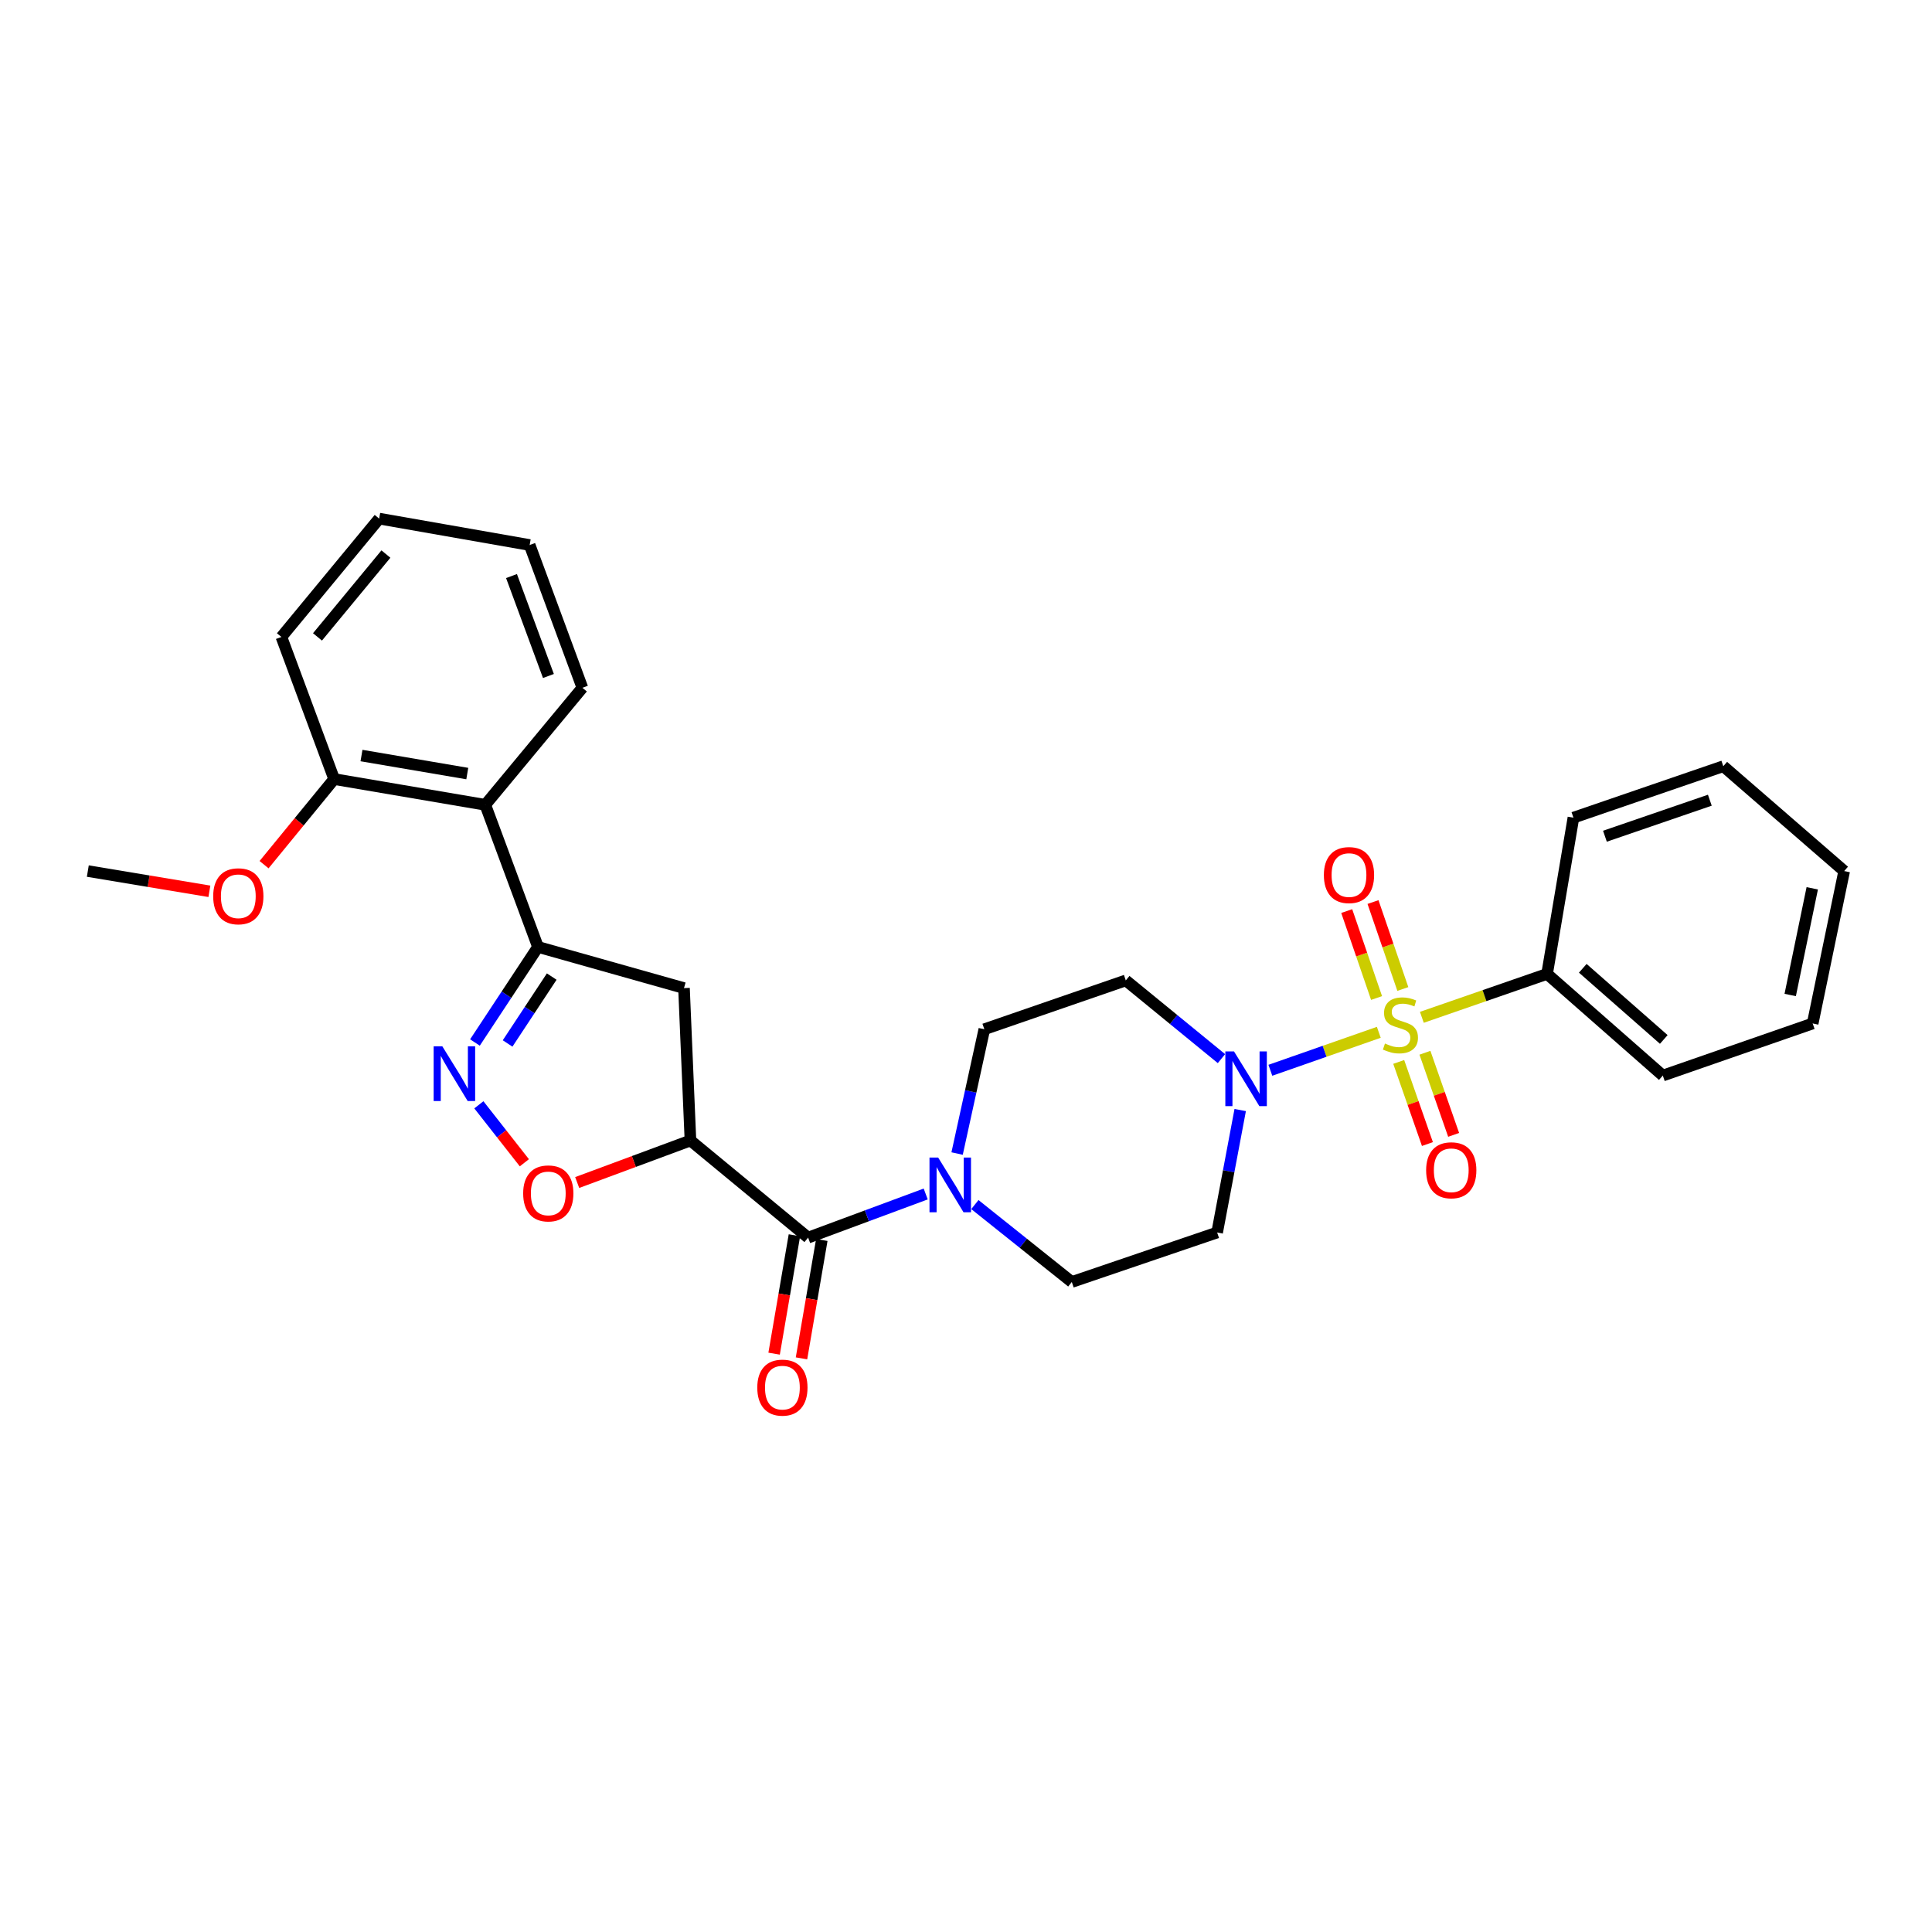 <?xml version='1.0' encoding='iso-8859-1'?>
<svg version='1.1' baseProfile='full'
              xmlns='http://www.w3.org/2000/svg'
                      xmlns:rdkit='http://www.rdkit.org/xml'
                      xmlns:xlink='http://www.w3.org/1999/xlink'
                  xml:space='preserve'
width='1000px' height='1000px' viewBox='0 0 1000 1000'>
<!-- END OF HEADER -->
<rect style='opacity:1.0;fill:#FFFFFF;stroke:none' width='1000' height='1000' x='0' y='0'> </rect>
<path class='bond-1' d='M 713.664,534.325 L 685.599,544.151' style='fill:none;fill-rule:evenodd;stroke:#CCCC00;stroke-width:6px;stroke-linecap:butt;stroke-linejoin:miter;stroke-opacity:1' />
<path class='bond-1' d='M 685.599,544.151 L 657.535,553.976' style='fill:none;fill-rule:evenodd;stroke:#0000FF;stroke-width:6px;stroke-linecap:butt;stroke-linejoin:miter;stroke-opacity:1' />
<path class='bond-9' d='M 726.109,511.901 L 718.384,489.401' style='fill:none;fill-rule:evenodd;stroke:#CCCC00;stroke-width:6px;stroke-linecap:butt;stroke-linejoin:miter;stroke-opacity:1' />
<path class='bond-9' d='M 718.384,489.401 L 710.659,466.901' style='fill:none;fill-rule:evenodd;stroke:#FF0000;stroke-width:6px;stroke-linecap:butt;stroke-linejoin:miter;stroke-opacity:1' />
<path class='bond-9' d='M 712.509,516.57 L 704.784,494.07' style='fill:none;fill-rule:evenodd;stroke:#CCCC00;stroke-width:6px;stroke-linecap:butt;stroke-linejoin:miter;stroke-opacity:1' />
<path class='bond-9' d='M 704.784,494.07 L 697.059,471.57' style='fill:none;fill-rule:evenodd;stroke:#FF0000;stroke-width:6px;stroke-linecap:butt;stroke-linejoin:miter;stroke-opacity:1' />
<path class='bond-10' d='M 723.972,549.651 L 731.402,570.903' style='fill:none;fill-rule:evenodd;stroke:#CCCC00;stroke-width:6px;stroke-linecap:butt;stroke-linejoin:miter;stroke-opacity:1' />
<path class='bond-10' d='M 731.402,570.903 L 738.833,592.156' style='fill:none;fill-rule:evenodd;stroke:#FF0000;stroke-width:6px;stroke-linecap:butt;stroke-linejoin:miter;stroke-opacity:1' />
<path class='bond-10' d='M 737.546,544.905 L 744.976,566.158' style='fill:none;fill-rule:evenodd;stroke:#CCCC00;stroke-width:6px;stroke-linecap:butt;stroke-linejoin:miter;stroke-opacity:1' />
<path class='bond-10' d='M 744.976,566.158 L 752.406,587.41' style='fill:none;fill-rule:evenodd;stroke:#FF0000;stroke-width:6px;stroke-linecap:butt;stroke-linejoin:miter;stroke-opacity:1' />
<path class='bond-13' d='M 735.949,526.563 L 768.358,515.331' style='fill:none;fill-rule:evenodd;stroke:#CCCC00;stroke-width:6px;stroke-linecap:butt;stroke-linejoin:miter;stroke-opacity:1' />
<path class='bond-13' d='M 768.358,515.331 L 800.767,504.099' style='fill:none;fill-rule:evenodd;stroke:#000000;stroke-width:6px;stroke-linecap:butt;stroke-linejoin:miter;stroke-opacity:1' />
<path class='bond-0' d='M 357.373,590.319 L 418.278,640.591' style='fill:none;fill-rule:evenodd;stroke:#000000;stroke-width:6px;stroke-linecap:butt;stroke-linejoin:miter;stroke-opacity:1' />
<path class='bond-5' d='M 357.373,590.319 L 328.063,601.195' style='fill:none;fill-rule:evenodd;stroke:#000000;stroke-width:6px;stroke-linecap:butt;stroke-linejoin:miter;stroke-opacity:1' />
<path class='bond-5' d='M 328.063,601.195 L 298.753,612.072' style='fill:none;fill-rule:evenodd;stroke:#FF0000;stroke-width:6px;stroke-linecap:butt;stroke-linejoin:miter;stroke-opacity:1' />
<path class='bond-7' d='M 357.373,590.319 L 354.034,511.441' style='fill:none;fill-rule:evenodd;stroke:#000000;stroke-width:6px;stroke-linecap:butt;stroke-linejoin:miter;stroke-opacity:1' />
<path class='bond-11' d='M 632.224,547.945 L 607.469,527.7' style='fill:none;fill-rule:evenodd;stroke:#0000FF;stroke-width:6px;stroke-linecap:butt;stroke-linejoin:miter;stroke-opacity:1' />
<path class='bond-11' d='M 607.469,527.7 L 582.713,507.455' style='fill:none;fill-rule:evenodd;stroke:#000000;stroke-width:6px;stroke-linecap:butt;stroke-linejoin:miter;stroke-opacity:1' />
<path class='bond-12' d='M 641.927,574.557 L 635.958,606.248' style='fill:none;fill-rule:evenodd;stroke:#0000FF;stroke-width:6px;stroke-linecap:butt;stroke-linejoin:miter;stroke-opacity:1' />
<path class='bond-12' d='M 635.958,606.248 L 629.989,637.939' style='fill:none;fill-rule:evenodd;stroke:#000000;stroke-width:6px;stroke-linecap:butt;stroke-linejoin:miter;stroke-opacity:1' />
<path class='bond-2' d='M 247.857,571.848 L 259.633,586.849' style='fill:none;fill-rule:evenodd;stroke:#0000FF;stroke-width:6px;stroke-linecap:butt;stroke-linejoin:miter;stroke-opacity:1' />
<path class='bond-2' d='M 259.633,586.849 L 271.408,601.849' style='fill:none;fill-rule:evenodd;stroke:#FF0000;stroke-width:6px;stroke-linecap:butt;stroke-linejoin:miter;stroke-opacity:1' />
<path class='bond-31' d='M 245.834,539.597 L 262.149,514.866' style='fill:none;fill-rule:evenodd;stroke:#0000FF;stroke-width:6px;stroke-linecap:butt;stroke-linejoin:miter;stroke-opacity:1' />
<path class='bond-31' d='M 262.149,514.866 L 278.463,490.135' style='fill:none;fill-rule:evenodd;stroke:#000000;stroke-width:6px;stroke-linecap:butt;stroke-linejoin:miter;stroke-opacity:1' />
<path class='bond-31' d='M 262.731,540.096 L 274.151,522.784' style='fill:none;fill-rule:evenodd;stroke:#0000FF;stroke-width:6px;stroke-linecap:butt;stroke-linejoin:miter;stroke-opacity:1' />
<path class='bond-31' d='M 274.151,522.784 L 285.572,505.473' style='fill:none;fill-rule:evenodd;stroke:#000000;stroke-width:6px;stroke-linecap:butt;stroke-linejoin:miter;stroke-opacity:1' />
<path class='bond-3' d='M 278.463,490.135 L 354.034,511.441' style='fill:none;fill-rule:evenodd;stroke:#000000;stroke-width:6px;stroke-linecap:butt;stroke-linejoin:miter;stroke-opacity:1' />
<path class='bond-8' d='M 278.463,490.135 L 251.182,416.569' style='fill:none;fill-rule:evenodd;stroke:#000000;stroke-width:6px;stroke-linecap:butt;stroke-linejoin:miter;stroke-opacity:1' />
<path class='bond-4' d='M 418.278,640.591 L 448.71,629.299' style='fill:none;fill-rule:evenodd;stroke:#000000;stroke-width:6px;stroke-linecap:butt;stroke-linejoin:miter;stroke-opacity:1' />
<path class='bond-4' d='M 448.71,629.299 L 479.142,618.007' style='fill:none;fill-rule:evenodd;stroke:#0000FF;stroke-width:6px;stroke-linecap:butt;stroke-linejoin:miter;stroke-opacity:1' />
<path class='bond-16' d='M 411.192,639.375 L 405.935,670.011' style='fill:none;fill-rule:evenodd;stroke:#000000;stroke-width:6px;stroke-linecap:butt;stroke-linejoin:miter;stroke-opacity:1' />
<path class='bond-16' d='M 405.935,670.011 L 400.678,700.648' style='fill:none;fill-rule:evenodd;stroke:#FF0000;stroke-width:6px;stroke-linecap:butt;stroke-linejoin:miter;stroke-opacity:1' />
<path class='bond-16' d='M 425.364,641.807 L 420.107,672.443' style='fill:none;fill-rule:evenodd;stroke:#000000;stroke-width:6px;stroke-linecap:butt;stroke-linejoin:miter;stroke-opacity:1' />
<path class='bond-16' d='M 420.107,672.443 L 414.85,703.08' style='fill:none;fill-rule:evenodd;stroke:#FF0000;stroke-width:6px;stroke-linecap:butt;stroke-linejoin:miter;stroke-opacity:1' />
<path class='bond-6' d='M 504.597,623.482 L 529.679,643.52' style='fill:none;fill-rule:evenodd;stroke:#0000FF;stroke-width:6px;stroke-linecap:butt;stroke-linejoin:miter;stroke-opacity:1' />
<path class='bond-6' d='M 529.679,643.52 L 554.761,663.558' style='fill:none;fill-rule:evenodd;stroke:#000000;stroke-width:6px;stroke-linecap:butt;stroke-linejoin:miter;stroke-opacity:1' />
<path class='bond-29' d='M 495.397,597.072 L 502.444,564.905' style='fill:none;fill-rule:evenodd;stroke:#0000FF;stroke-width:6px;stroke-linecap:butt;stroke-linejoin:miter;stroke-opacity:1' />
<path class='bond-29' d='M 502.444,564.905 L 509.49,532.738' style='fill:none;fill-rule:evenodd;stroke:#000000;stroke-width:6px;stroke-linecap:butt;stroke-linejoin:miter;stroke-opacity:1' />
<path class='bond-17' d='M 251.182,416.569 L 172.959,403.245' style='fill:none;fill-rule:evenodd;stroke:#000000;stroke-width:6px;stroke-linecap:butt;stroke-linejoin:miter;stroke-opacity:1' />
<path class='bond-17' d='M 241.863,400.396 L 187.107,391.068' style='fill:none;fill-rule:evenodd;stroke:#000000;stroke-width:6px;stroke-linecap:butt;stroke-linejoin:miter;stroke-opacity:1' />
<path class='bond-19' d='M 251.182,416.569 L 301.446,355.993' style='fill:none;fill-rule:evenodd;stroke:#000000;stroke-width:6px;stroke-linecap:butt;stroke-linejoin:miter;stroke-opacity:1' />
<path class='bond-15' d='M 582.713,507.455 L 509.49,532.738' style='fill:none;fill-rule:evenodd;stroke:#000000;stroke-width:6px;stroke-linecap:butt;stroke-linejoin:miter;stroke-opacity:1' />
<path class='bond-14' d='M 629.989,637.939 L 554.761,663.558' style='fill:none;fill-rule:evenodd;stroke:#000000;stroke-width:6px;stroke-linecap:butt;stroke-linejoin:miter;stroke-opacity:1' />
<path class='bond-20' d='M 800.767,504.099 L 860.665,556.712' style='fill:none;fill-rule:evenodd;stroke:#000000;stroke-width:6px;stroke-linecap:butt;stroke-linejoin:miter;stroke-opacity:1' />
<path class='bond-20' d='M 819.241,501.188 L 861.169,538.016' style='fill:none;fill-rule:evenodd;stroke:#000000;stroke-width:6px;stroke-linecap:butt;stroke-linejoin:miter;stroke-opacity:1' />
<path class='bond-21' d='M 800.767,504.099 L 814.403,423.224' style='fill:none;fill-rule:evenodd;stroke:#000000;stroke-width:6px;stroke-linecap:butt;stroke-linejoin:miter;stroke-opacity:1' />
<path class='bond-18' d='M 172.959,403.245 L 154.819,425.398' style='fill:none;fill-rule:evenodd;stroke:#000000;stroke-width:6px;stroke-linecap:butt;stroke-linejoin:miter;stroke-opacity:1' />
<path class='bond-18' d='M 154.819,425.398 L 136.679,447.552' style='fill:none;fill-rule:evenodd;stroke:#FF0000;stroke-width:6px;stroke-linecap:butt;stroke-linejoin:miter;stroke-opacity:1' />
<path class='bond-22' d='M 172.959,403.245 L 145.654,329.686' style='fill:none;fill-rule:evenodd;stroke:#000000;stroke-width:6px;stroke-linecap:butt;stroke-linejoin:miter;stroke-opacity:1' />
<path class='bond-23' d='M 108.376,461.337 L 76.915,456.1' style='fill:none;fill-rule:evenodd;stroke:#FF0000;stroke-width:6px;stroke-linecap:butt;stroke-linejoin:miter;stroke-opacity:1' />
<path class='bond-23' d='M 76.915,456.1 L 45.455,450.864' style='fill:none;fill-rule:evenodd;stroke:#000000;stroke-width:6px;stroke-linecap:butt;stroke-linejoin:miter;stroke-opacity:1' />
<path class='bond-24' d='M 301.446,355.993 L 274.149,282.099' style='fill:none;fill-rule:evenodd;stroke:#000000;stroke-width:6px;stroke-linecap:butt;stroke-linejoin:miter;stroke-opacity:1' />
<path class='bond-24' d='M 283.863,349.891 L 264.755,298.166' style='fill:none;fill-rule:evenodd;stroke:#000000;stroke-width:6px;stroke-linecap:butt;stroke-linejoin:miter;stroke-opacity:1' />
<path class='bond-27' d='M 860.665,556.712 L 938.241,529.75' style='fill:none;fill-rule:evenodd;stroke:#000000;stroke-width:6px;stroke-linecap:butt;stroke-linejoin:miter;stroke-opacity:1' />
<path class='bond-26' d='M 814.403,423.224 L 891.972,396.59' style='fill:none;fill-rule:evenodd;stroke:#000000;stroke-width:6px;stroke-linecap:butt;stroke-linejoin:miter;stroke-opacity:1' />
<path class='bond-26' d='M 830.708,432.829 L 885.006,414.185' style='fill:none;fill-rule:evenodd;stroke:#000000;stroke-width:6px;stroke-linecap:butt;stroke-linejoin:miter;stroke-opacity:1' />
<path class='bond-32' d='M 145.654,329.686 L 196.253,268.431' style='fill:none;fill-rule:evenodd;stroke:#000000;stroke-width:6px;stroke-linecap:butt;stroke-linejoin:miter;stroke-opacity:1' />
<path class='bond-32' d='M 164.33,329.656 L 199.75,286.777' style='fill:none;fill-rule:evenodd;stroke:#000000;stroke-width:6px;stroke-linecap:butt;stroke-linejoin:miter;stroke-opacity:1' />
<path class='bond-25' d='M 274.149,282.099 L 196.253,268.431' style='fill:none;fill-rule:evenodd;stroke:#000000;stroke-width:6px;stroke-linecap:butt;stroke-linejoin:miter;stroke-opacity:1' />
<path class='bond-28' d='M 891.972,396.59 L 954.545,450.864' style='fill:none;fill-rule:evenodd;stroke:#000000;stroke-width:6px;stroke-linecap:butt;stroke-linejoin:miter;stroke-opacity:1' />
<path class='bond-30' d='M 938.241,529.75 L 954.545,450.864' style='fill:none;fill-rule:evenodd;stroke:#000000;stroke-width:6px;stroke-linecap:butt;stroke-linejoin:miter;stroke-opacity:1' />
<path class='bond-30' d='M 926.605,515.007 L 938.018,459.787' style='fill:none;fill-rule:evenodd;stroke:#000000;stroke-width:6px;stroke-linecap:butt;stroke-linejoin:miter;stroke-opacity:1' />
<path  class='atom-0' d='M 716.86 540.125
Q 717.18 540.245, 718.5 540.805
Q 719.82 541.365, 721.26 541.725
Q 722.74 542.045, 724.18 542.045
Q 726.86 542.045, 728.42 540.765
Q 729.98 539.445, 729.98 537.165
Q 729.98 535.605, 729.18 534.645
Q 728.42 533.685, 727.22 533.165
Q 726.02 532.645, 724.02 532.045
Q 721.5 531.285, 719.98 530.565
Q 718.5 529.845, 717.42 528.325
Q 716.38 526.805, 716.38 524.245
Q 716.38 520.685, 718.78 518.485
Q 721.22 516.285, 726.02 516.285
Q 729.3 516.285, 733.02 517.845
L 732.1 520.925
Q 728.7 519.525, 726.14 519.525
Q 723.38 519.525, 721.86 520.685
Q 720.34 521.805, 720.38 523.765
Q 720.38 525.285, 721.14 526.205
Q 721.94 527.125, 723.06 527.645
Q 724.22 528.165, 726.14 528.765
Q 728.7 529.565, 730.22 530.365
Q 731.74 531.165, 732.82 532.805
Q 733.94 534.405, 733.94 537.165
Q 733.94 541.085, 731.3 543.205
Q 728.7 545.285, 724.34 545.285
Q 721.82 545.285, 719.9 544.725
Q 718.02 544.205, 715.78 543.285
L 716.86 540.125
' fill='#CCCC00'/>
<path  class='atom-2' d='M 638.715 544.213
L 647.995 559.213
Q 648.915 560.693, 650.395 563.373
Q 651.875 566.053, 651.955 566.213
L 651.955 544.213
L 655.715 544.213
L 655.715 572.533
L 651.835 572.533
L 641.875 556.133
Q 640.715 554.213, 639.475 552.013
Q 638.275 549.813, 637.915 549.133
L 637.915 572.533
L 634.235 572.533
L 634.235 544.213
L 638.715 544.213
' fill='#0000FF'/>
<path  class='atom-3' d='M 228.937 541.561
L 238.217 556.561
Q 239.137 558.041, 240.617 560.721
Q 242.097 563.401, 242.177 563.561
L 242.177 541.561
L 245.937 541.561
L 245.937 569.881
L 242.057 569.881
L 232.097 553.481
Q 230.937 551.561, 229.697 549.361
Q 228.497 547.161, 228.137 546.481
L 228.137 569.881
L 224.457 569.881
L 224.457 541.561
L 228.937 541.561
' fill='#0000FF'/>
<path  class='atom-6' d='M 270.791 617.704
Q 270.791 610.904, 274.151 607.104
Q 277.511 603.304, 283.791 603.304
Q 290.071 603.304, 293.431 607.104
Q 296.791 610.904, 296.791 617.704
Q 296.791 624.584, 293.391 628.504
Q 289.991 632.384, 283.791 632.384
Q 277.551 632.384, 274.151 628.504
Q 270.791 624.624, 270.791 617.704
M 283.791 629.184
Q 288.111 629.184, 290.431 626.304
Q 292.791 623.384, 292.791 617.704
Q 292.791 612.144, 290.431 609.344
Q 288.111 606.504, 283.791 606.504
Q 279.471 606.504, 277.111 609.304
Q 274.791 612.104, 274.791 617.704
Q 274.791 623.424, 277.111 626.304
Q 279.471 629.184, 283.791 629.184
' fill='#FF0000'/>
<path  class='atom-7' d='M 485.584 599.134
L 494.864 614.134
Q 495.784 615.614, 497.264 618.294
Q 498.744 620.974, 498.824 621.134
L 498.824 599.134
L 502.584 599.134
L 502.584 627.454
L 498.704 627.454
L 488.744 611.054
Q 487.584 609.134, 486.344 606.934
Q 485.144 604.734, 484.784 604.054
L 484.784 627.454
L 481.104 627.454
L 481.104 599.134
L 485.584 599.134
' fill='#0000FF'/>
<path  class='atom-10' d='M 685.235 452.933
Q 685.235 446.133, 688.595 442.333
Q 691.955 438.533, 698.235 438.533
Q 704.515 438.533, 707.875 442.333
Q 711.235 446.133, 711.235 452.933
Q 711.235 459.813, 707.835 463.733
Q 704.435 467.613, 698.235 467.613
Q 691.995 467.613, 688.595 463.733
Q 685.235 459.853, 685.235 452.933
M 698.235 464.413
Q 702.555 464.413, 704.875 461.533
Q 707.235 458.613, 707.235 452.933
Q 707.235 447.373, 704.875 444.573
Q 702.555 441.733, 698.235 441.733
Q 693.915 441.733, 691.555 444.533
Q 689.235 447.333, 689.235 452.933
Q 689.235 458.653, 691.555 461.533
Q 693.915 464.413, 698.235 464.413
' fill='#FF0000'/>
<path  class='atom-11' d='M 738.166 605.729
Q 738.166 598.929, 741.526 595.129
Q 744.886 591.329, 751.166 591.329
Q 757.446 591.329, 760.806 595.129
Q 764.166 598.929, 764.166 605.729
Q 764.166 612.609, 760.766 616.529
Q 757.366 620.409, 751.166 620.409
Q 744.926 620.409, 741.526 616.529
Q 738.166 612.649, 738.166 605.729
M 751.166 617.209
Q 755.486 617.209, 757.806 614.329
Q 760.166 611.409, 760.166 605.729
Q 760.166 600.169, 757.806 597.369
Q 755.486 594.529, 751.166 594.529
Q 746.846 594.529, 744.486 597.329
Q 742.166 600.129, 742.166 605.729
Q 742.166 611.449, 744.486 614.329
Q 746.846 617.209, 751.166 617.209
' fill='#FF0000'/>
<path  class='atom-17' d='M 391.969 718.231
Q 391.969 711.431, 395.329 707.631
Q 398.689 703.831, 404.969 703.831
Q 411.249 703.831, 414.609 707.631
Q 417.969 711.431, 417.969 718.231
Q 417.969 725.111, 414.569 729.031
Q 411.169 732.911, 404.969 732.911
Q 398.729 732.911, 395.329 729.031
Q 391.969 725.151, 391.969 718.231
M 404.969 729.711
Q 409.289 729.711, 411.609 726.831
Q 413.969 723.911, 413.969 718.231
Q 413.969 712.671, 411.609 709.871
Q 409.289 707.031, 404.969 707.031
Q 400.649 707.031, 398.289 709.831
Q 395.969 712.631, 395.969 718.231
Q 395.969 723.951, 398.289 726.831
Q 400.649 729.711, 404.969 729.711
' fill='#FF0000'/>
<path  class='atom-19' d='M 110.35 463.909
Q 110.35 457.109, 113.71 453.309
Q 117.07 449.509, 123.35 449.509
Q 129.63 449.509, 132.99 453.309
Q 136.35 457.109, 136.35 463.909
Q 136.35 470.789, 132.95 474.709
Q 129.55 478.589, 123.35 478.589
Q 117.11 478.589, 113.71 474.709
Q 110.35 470.829, 110.35 463.909
M 123.35 475.389
Q 127.67 475.389, 129.99 472.509
Q 132.35 469.589, 132.35 463.909
Q 132.35 458.349, 129.99 455.549
Q 127.67 452.709, 123.35 452.709
Q 119.03 452.709, 116.67 455.509
Q 114.35 458.309, 114.35 463.909
Q 114.35 469.629, 116.67 472.509
Q 119.03 475.389, 123.35 475.389
' fill='#FF0000'/>
</svg>
